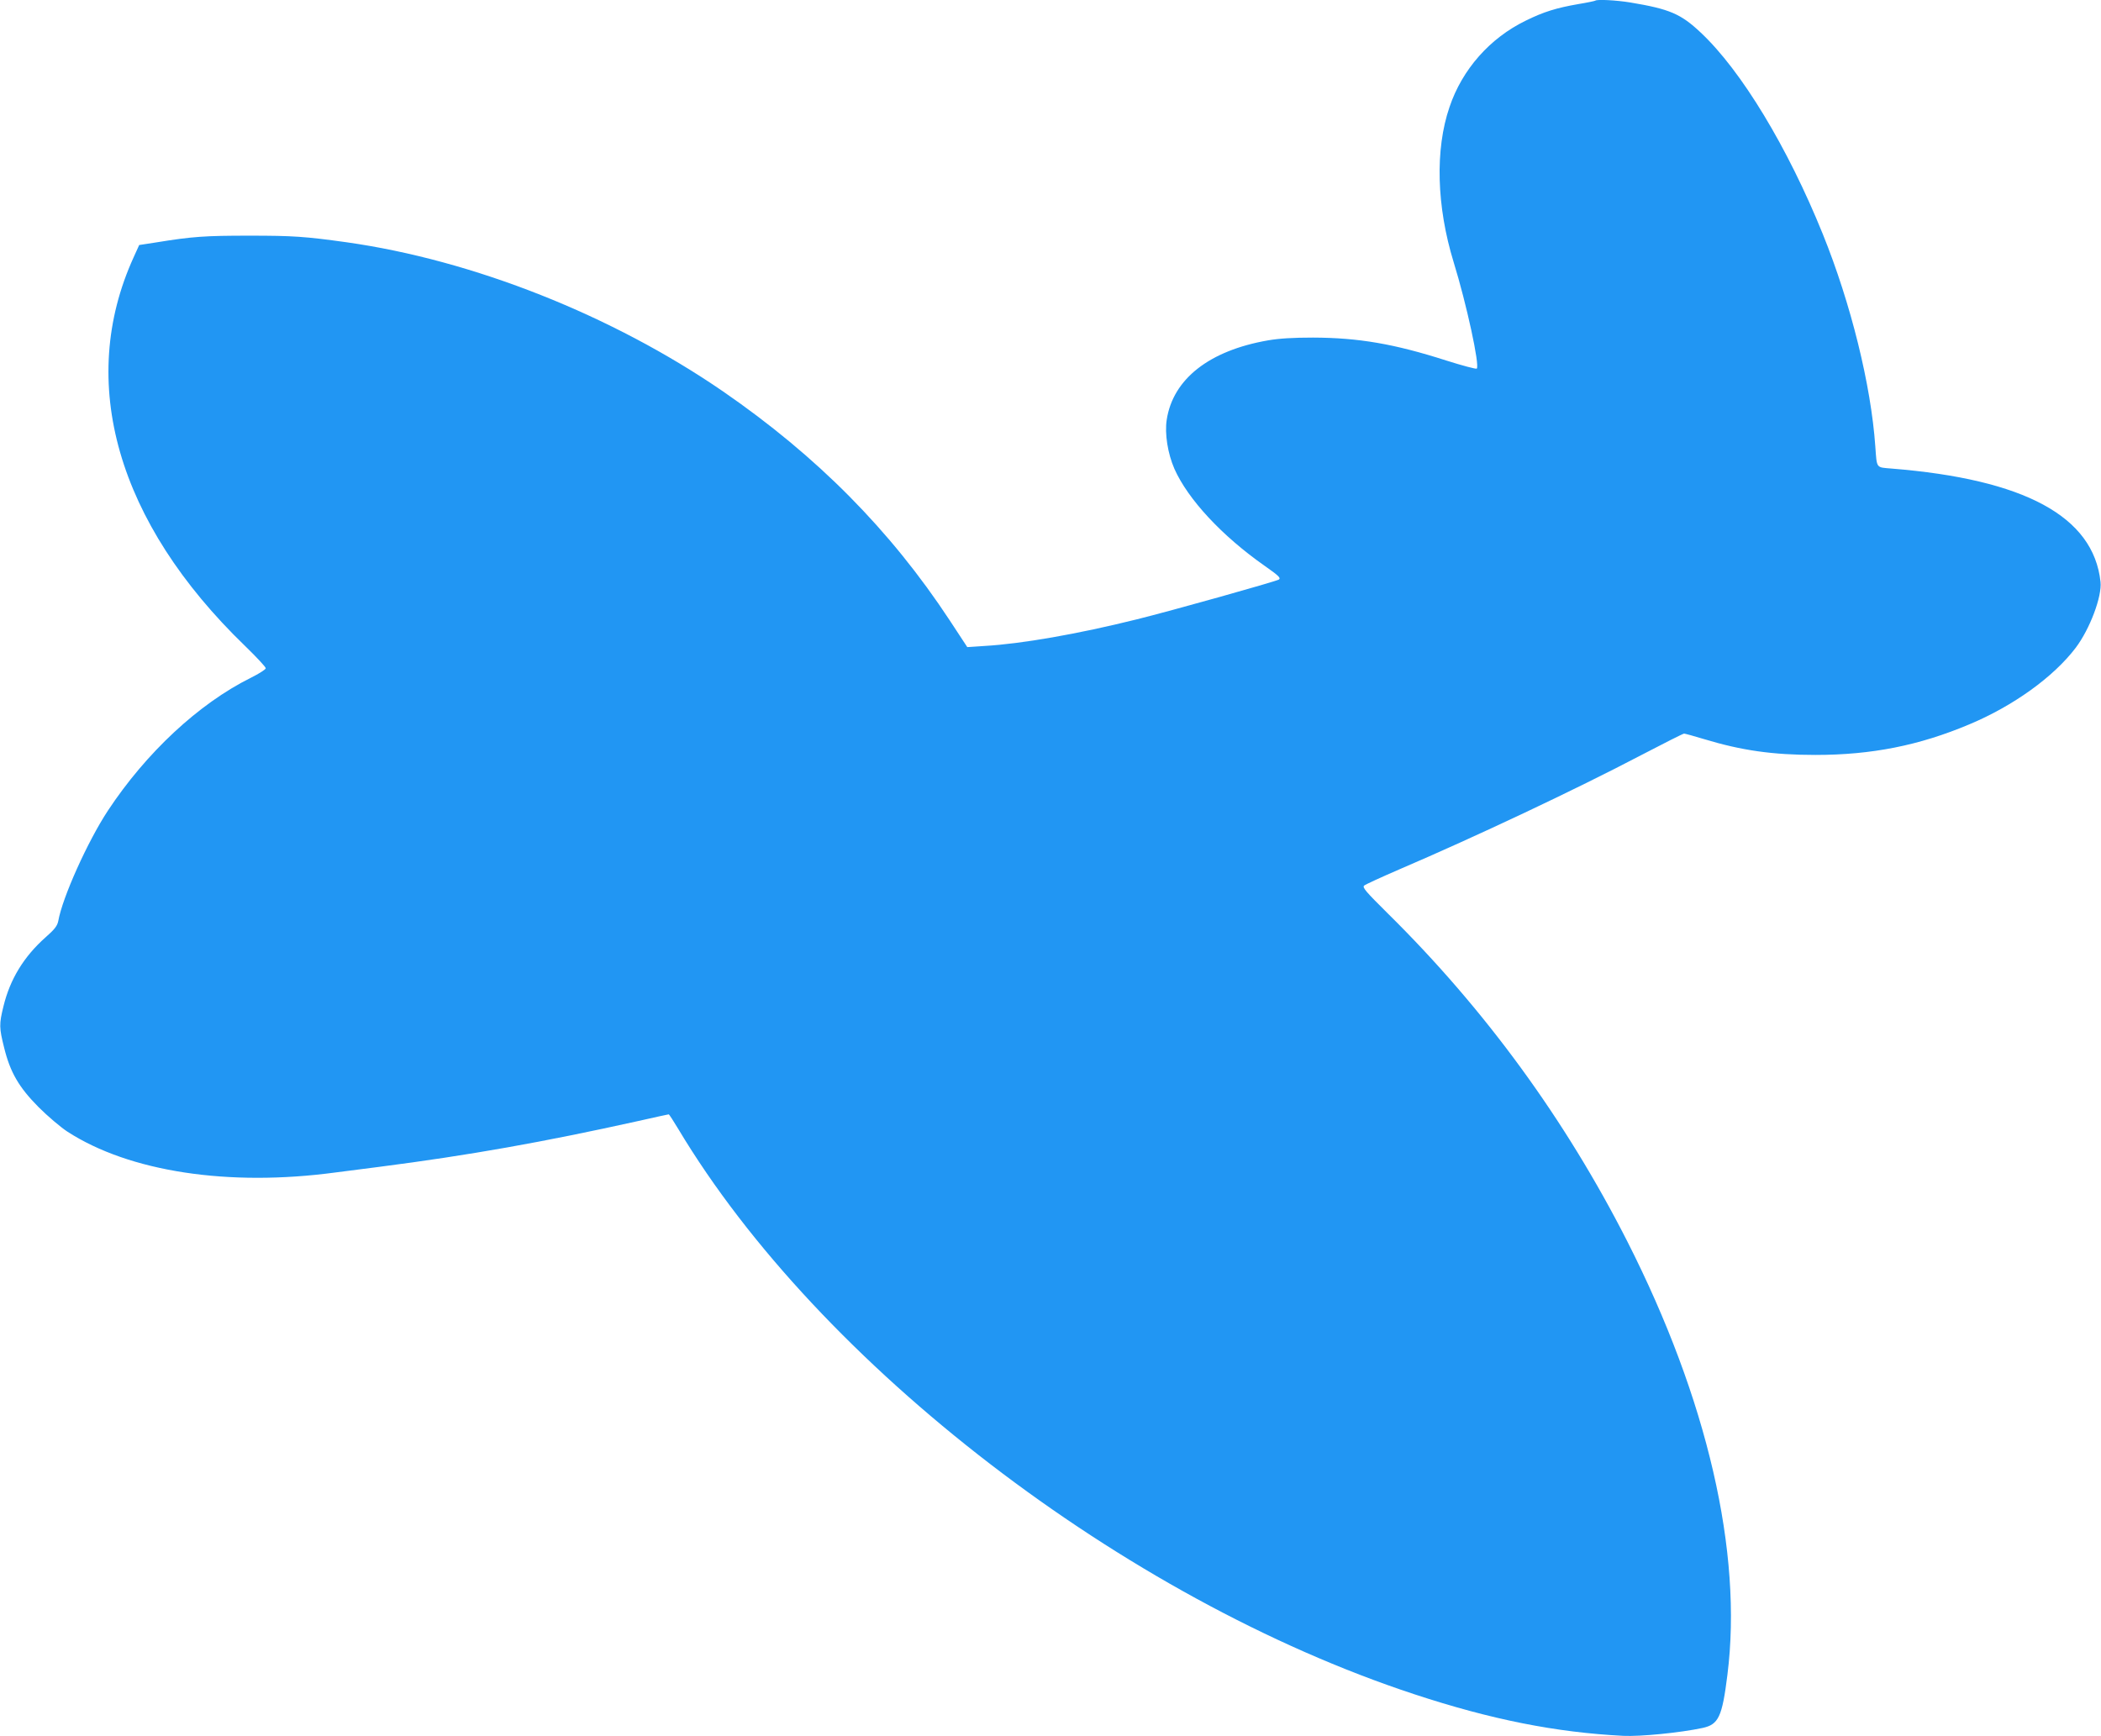 <?xml version="1.0" standalone="no"?>
<!DOCTYPE svg PUBLIC "-//W3C//DTD SVG 20010904//EN"
 "http://www.w3.org/TR/2001/REC-SVG-20010904/DTD/svg10.dtd">
<svg version="1.0" xmlns="http://www.w3.org/2000/svg"
 width="1280pt" height="1058pt" viewBox="0 0 1280 1058"
 preserveAspectRatio="xMidYMid meet">
<g transform="translate(0,1058) scale(0.1,-0.1)"
fill="#2196f3" stroke="none">
<path d="M9719 10576 c-2 -2 -49 -12 -104 -21 -132 -23 -211 -47 -320 -101
-218 -106 -387 -297 -464 -526 -89 -259 -79 -606 25 -945 79 -256 160 -630
141 -649 -4 -4 -87 18 -185 49 -318 102 -535 139 -812 140 -121 0 -206 -5
-275 -17 -357 -62 -579 -235 -617 -484 -13 -84 6 -205 47 -299 83 -186 289
-408 550 -591 84 -59 99 -73 87 -83 -11 -10 -664 -193 -867 -243 -358 -89
-700 -149 -927 -162 l-105 -7 -107 163 c-362 550 -808 1000 -1381 1395 -675
464 -1522 800 -2295 909 -252 35 -325 40 -590 40 -269 0 -348 -5 -568 -41
l-104 -16 -34 -75 c-346 -760 -101 -1615 680 -2369 69 -67 126 -128 125 -135
0 -7 -41 -33 -91 -58 -318 -158 -638 -457 -871 -810 -123 -187 -277 -529 -302
-672 -6 -29 -21 -50 -77 -99 -133 -118 -217 -256 -257 -421 -27 -109 -26 -131
4 -251 37 -151 90 -242 210 -363 55 -55 134 -122 175 -149 378 -245 982 -337
1635 -249 61 8 180 23 265 34 551 71 999 151 1577 279 101 23 185 41 187 41 3
0 28 -39 57 -87 860 -1438 2717 -2864 4484 -3446 470 -155 864 -233 1275 -254
103 -5 347 19 482 48 98 21 120 67 152 324 94 745 -122 1680 -611 2643 -377
741 -866 1412 -1457 1995 -135 134 -158 160 -145 171 8 7 104 51 215 99 464
199 1069 484 1475 697 136 71 253 130 259 130 5 0 61 -15 123 -34 228 -69 418
-96 677 -96 341 0 631 57 937 186 268 112 514 289 649 467 86 114 161 313 151
402 -43 398 -462 625 -1274 690 -95 8 -88 -1 -98 135 -26 374 -149 871 -320
1294 -214 529 -496 995 -743 1227 -122 115 -190 144 -430 184 -86 14 -203 20
-213 11z"/>
</g>
</svg>
